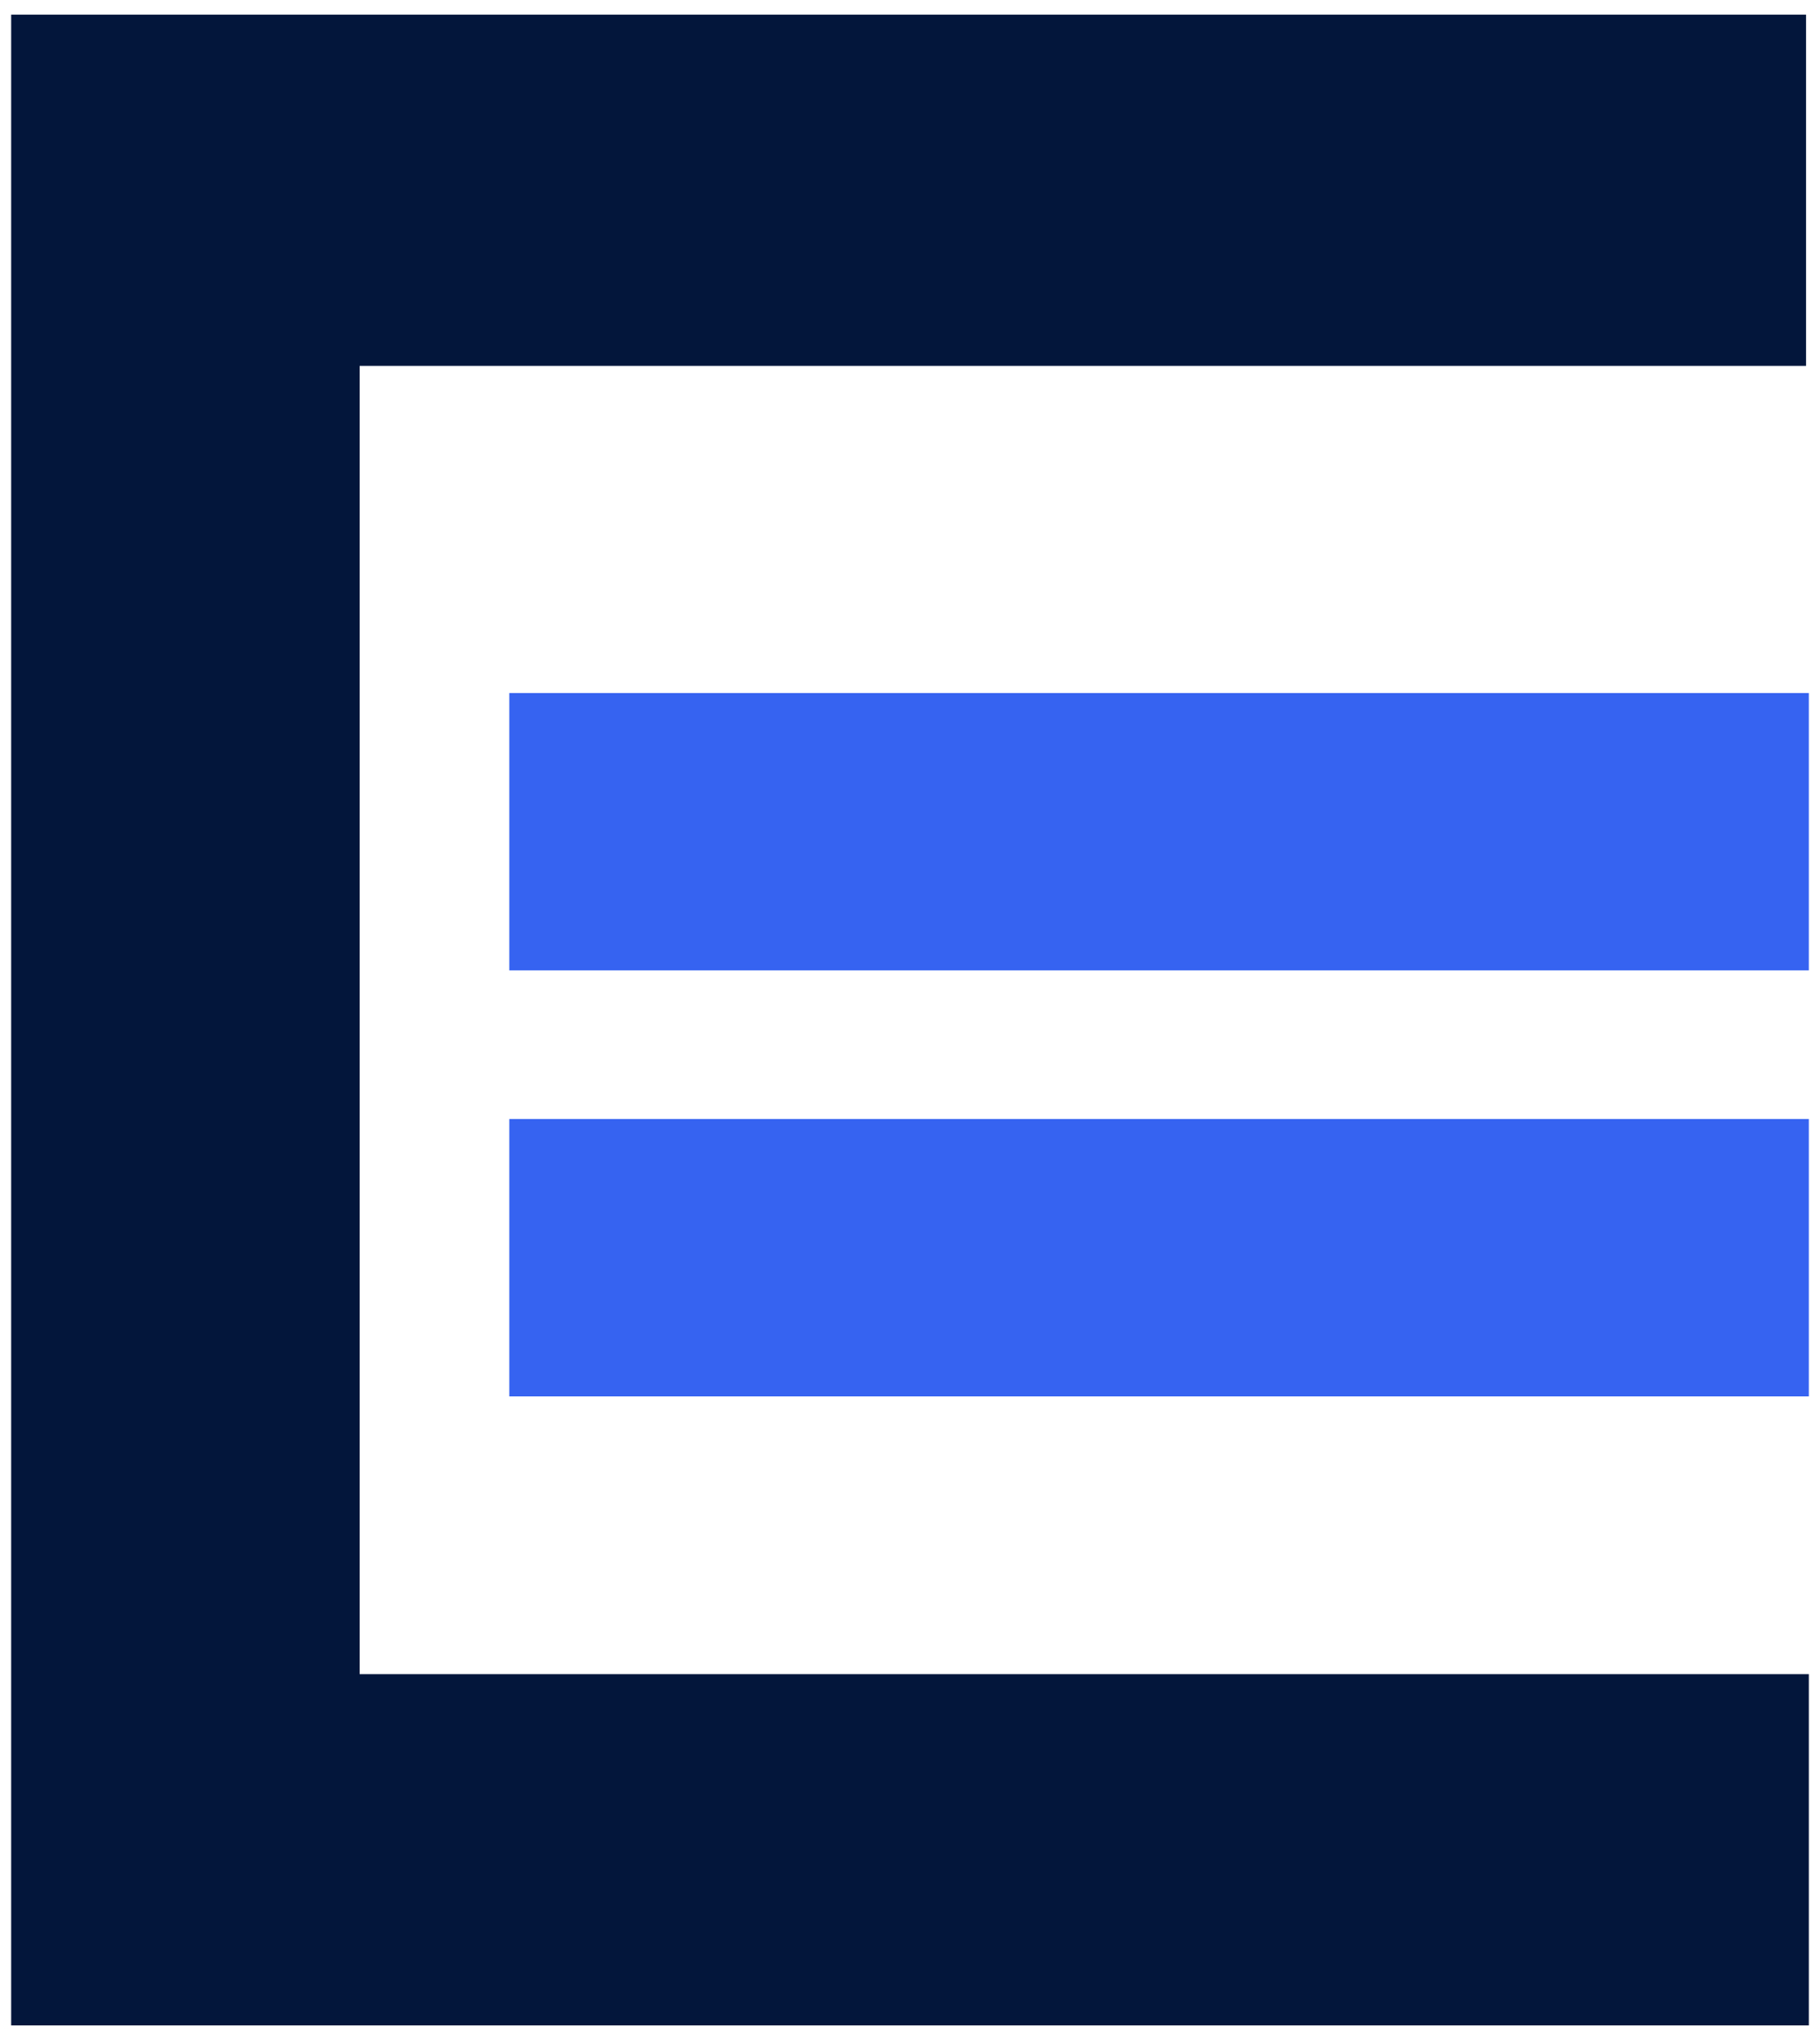 <svg xmlns="http://www.w3.org/2000/svg" id="icon" viewBox="0 0 500 560.41"><defs><style>      .cls-1 {        fill: #03163b;      }      .cls-2 {        fill: #3663f1;      }    </style></defs><polygon class="cls-1" points="3.07 556.39 3.07 4.02 496.17 4.02 496.17 100.51 98.8 100.51 98.8 459.9 496.93 459.9 496.93 556.39 3.07 556.39"></polygon><rect class="cls-2" x="139.92" y="307.41" width="357.01" height="76.19"></rect><rect class="cls-2" x="139.92" y="190.38" width="357.01" height="76.19"></rect></svg>